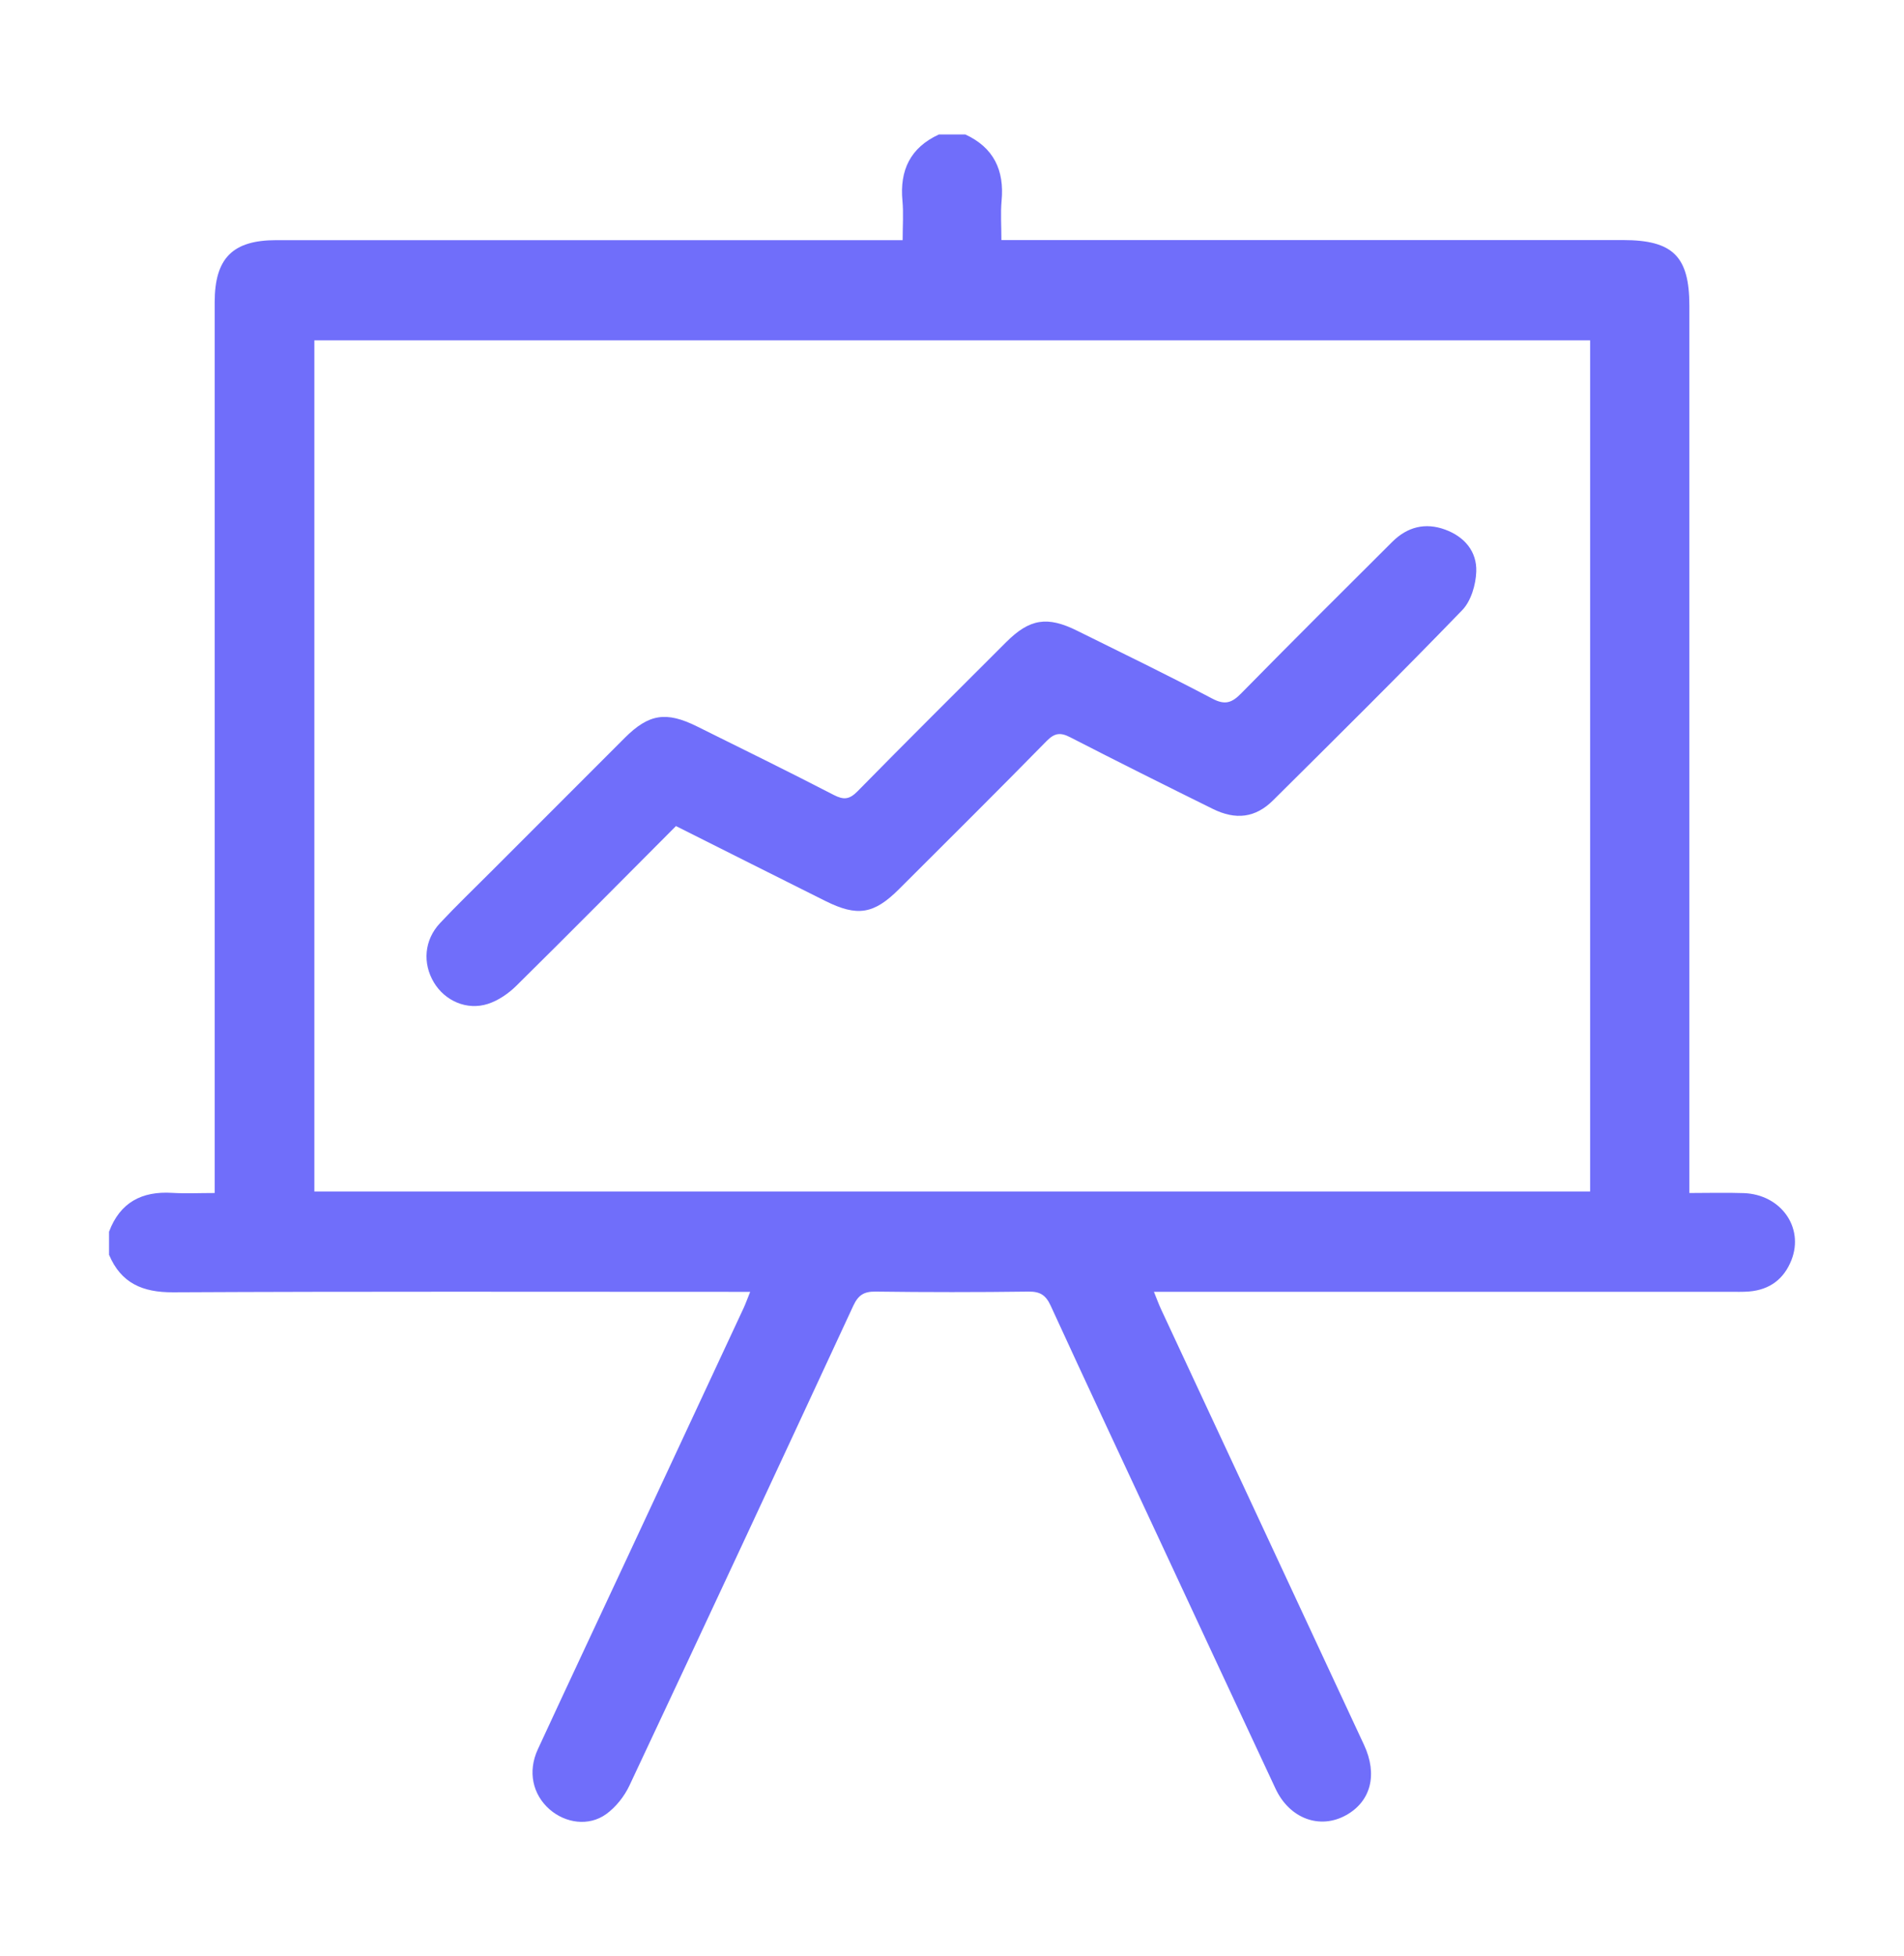 <?xml version="1.0" encoding="UTF-8"?>
<svg id="Layer_1" data-name="Layer 1" width="36.031" height="37" xmlns="http://www.w3.org/2000/svg" viewBox="0 0 40 40">
  <defs>
    <style>
      .cls-1 {
        fill: #706efa;
      }
    </style>
  </defs>
  <path class="cls-1" d="m20.277,2.284c.599.276.825.751.765,1.394-.024.26-.004.525-.004.825h.434c4.208 0,8.416-0,12.624 0,1.049 0,1.395.342,1.395,1.379 0,6.042 0,12.084 0,18.127v.504c.392,0,.767-.011,1.141.002.779.027,1.272.718,1.004,1.404-.157.401-.458.626-.89.662-.138.011-.277.006-.415.006-3.874 0-7.747 0-11.621 0h-.468c.061.15.102.264.153.373,1.42,3.047,2.842,6.093,4.261,9.141.29.623.144,1.184-.373,1.474-.551.309-1.189.078-1.485-.552-.816-1.741-1.626-3.485-2.439-5.227-.764-1.638-1.532-3.274-2.286-4.917-.102-.222-.222-.299-.465-.296-1.072.014-2.144.014-3.216 0-.243-.003-.362.075-.465.296-1.56,3.363-3.126,6.723-4.704,10.077-.108.229-.287.454-.49.6-.363.26-.851.191-1.185-.099-.359-.313-.465-.796-.25-1.261.628-1.358,1.266-2.713,1.899-4.069.809-1.732,1.617-3.464,2.424-5.196.043-.092.076-.188.139-.343h-.435c-3.897,0-7.794-.01-11.69.01-.64.003-1.092-.191-1.344-.788v-.484c.231-.616.688-.855,1.326-.816.284.017.57.003.893.003,0-.181 0-.327 0-.474 0-6.076-0-12.152 0-18.228 0-.927.376-1.306,1.294-1.306,4.242-0,8.484-0,12.726-0.0.135,0,.269-0.0.433-0,0-.301.02-.565-.004-.825-.061-.644.166-1.118.765-1.394h.553Zm13.129,4.325H6.604v17.872h26.802V6.608Z"/>
  <path class="cls-1" d="m14.2,16.809c-1.133,1.136-2.235,2.25-3.351,3.351-.166.164-.38.311-.599.382-.442.142-.902-.064-1.133-.448-.243-.404-.206-.892.126-1.247.346-.37.713-.721,1.071-1.08.937-.937,1.873-1.875,2.811-2.811.506-.505.869-.562,1.519-.24.959.476,1.92.946,2.871,1.438.211.109.33.096.499-.075,1.034-1.052,2.081-2.091,3.125-3.134.492-.491.861-.551,1.49-.239.949.47,1.902.931,2.838,1.425.27.143.414.089.61-.111,1.05-1.068,2.112-2.125,3.174-3.182.313-.311.689-.41,1.11-.255.407.15.668.459.653.883-.01.276-.11.616-.294.807-1.306,1.35-2.641,2.671-3.975,3.995-.37.367-.782.419-1.269.178-1-.494-1.999-.992-2.991-1.502-.207-.107-.329-.093-.498.079-1.025,1.044-2.064,2.076-3.1,3.109-.528.527-.875.584-1.547.249-1.039-.518-2.076-1.04-3.139-1.573Z"/>
</svg>